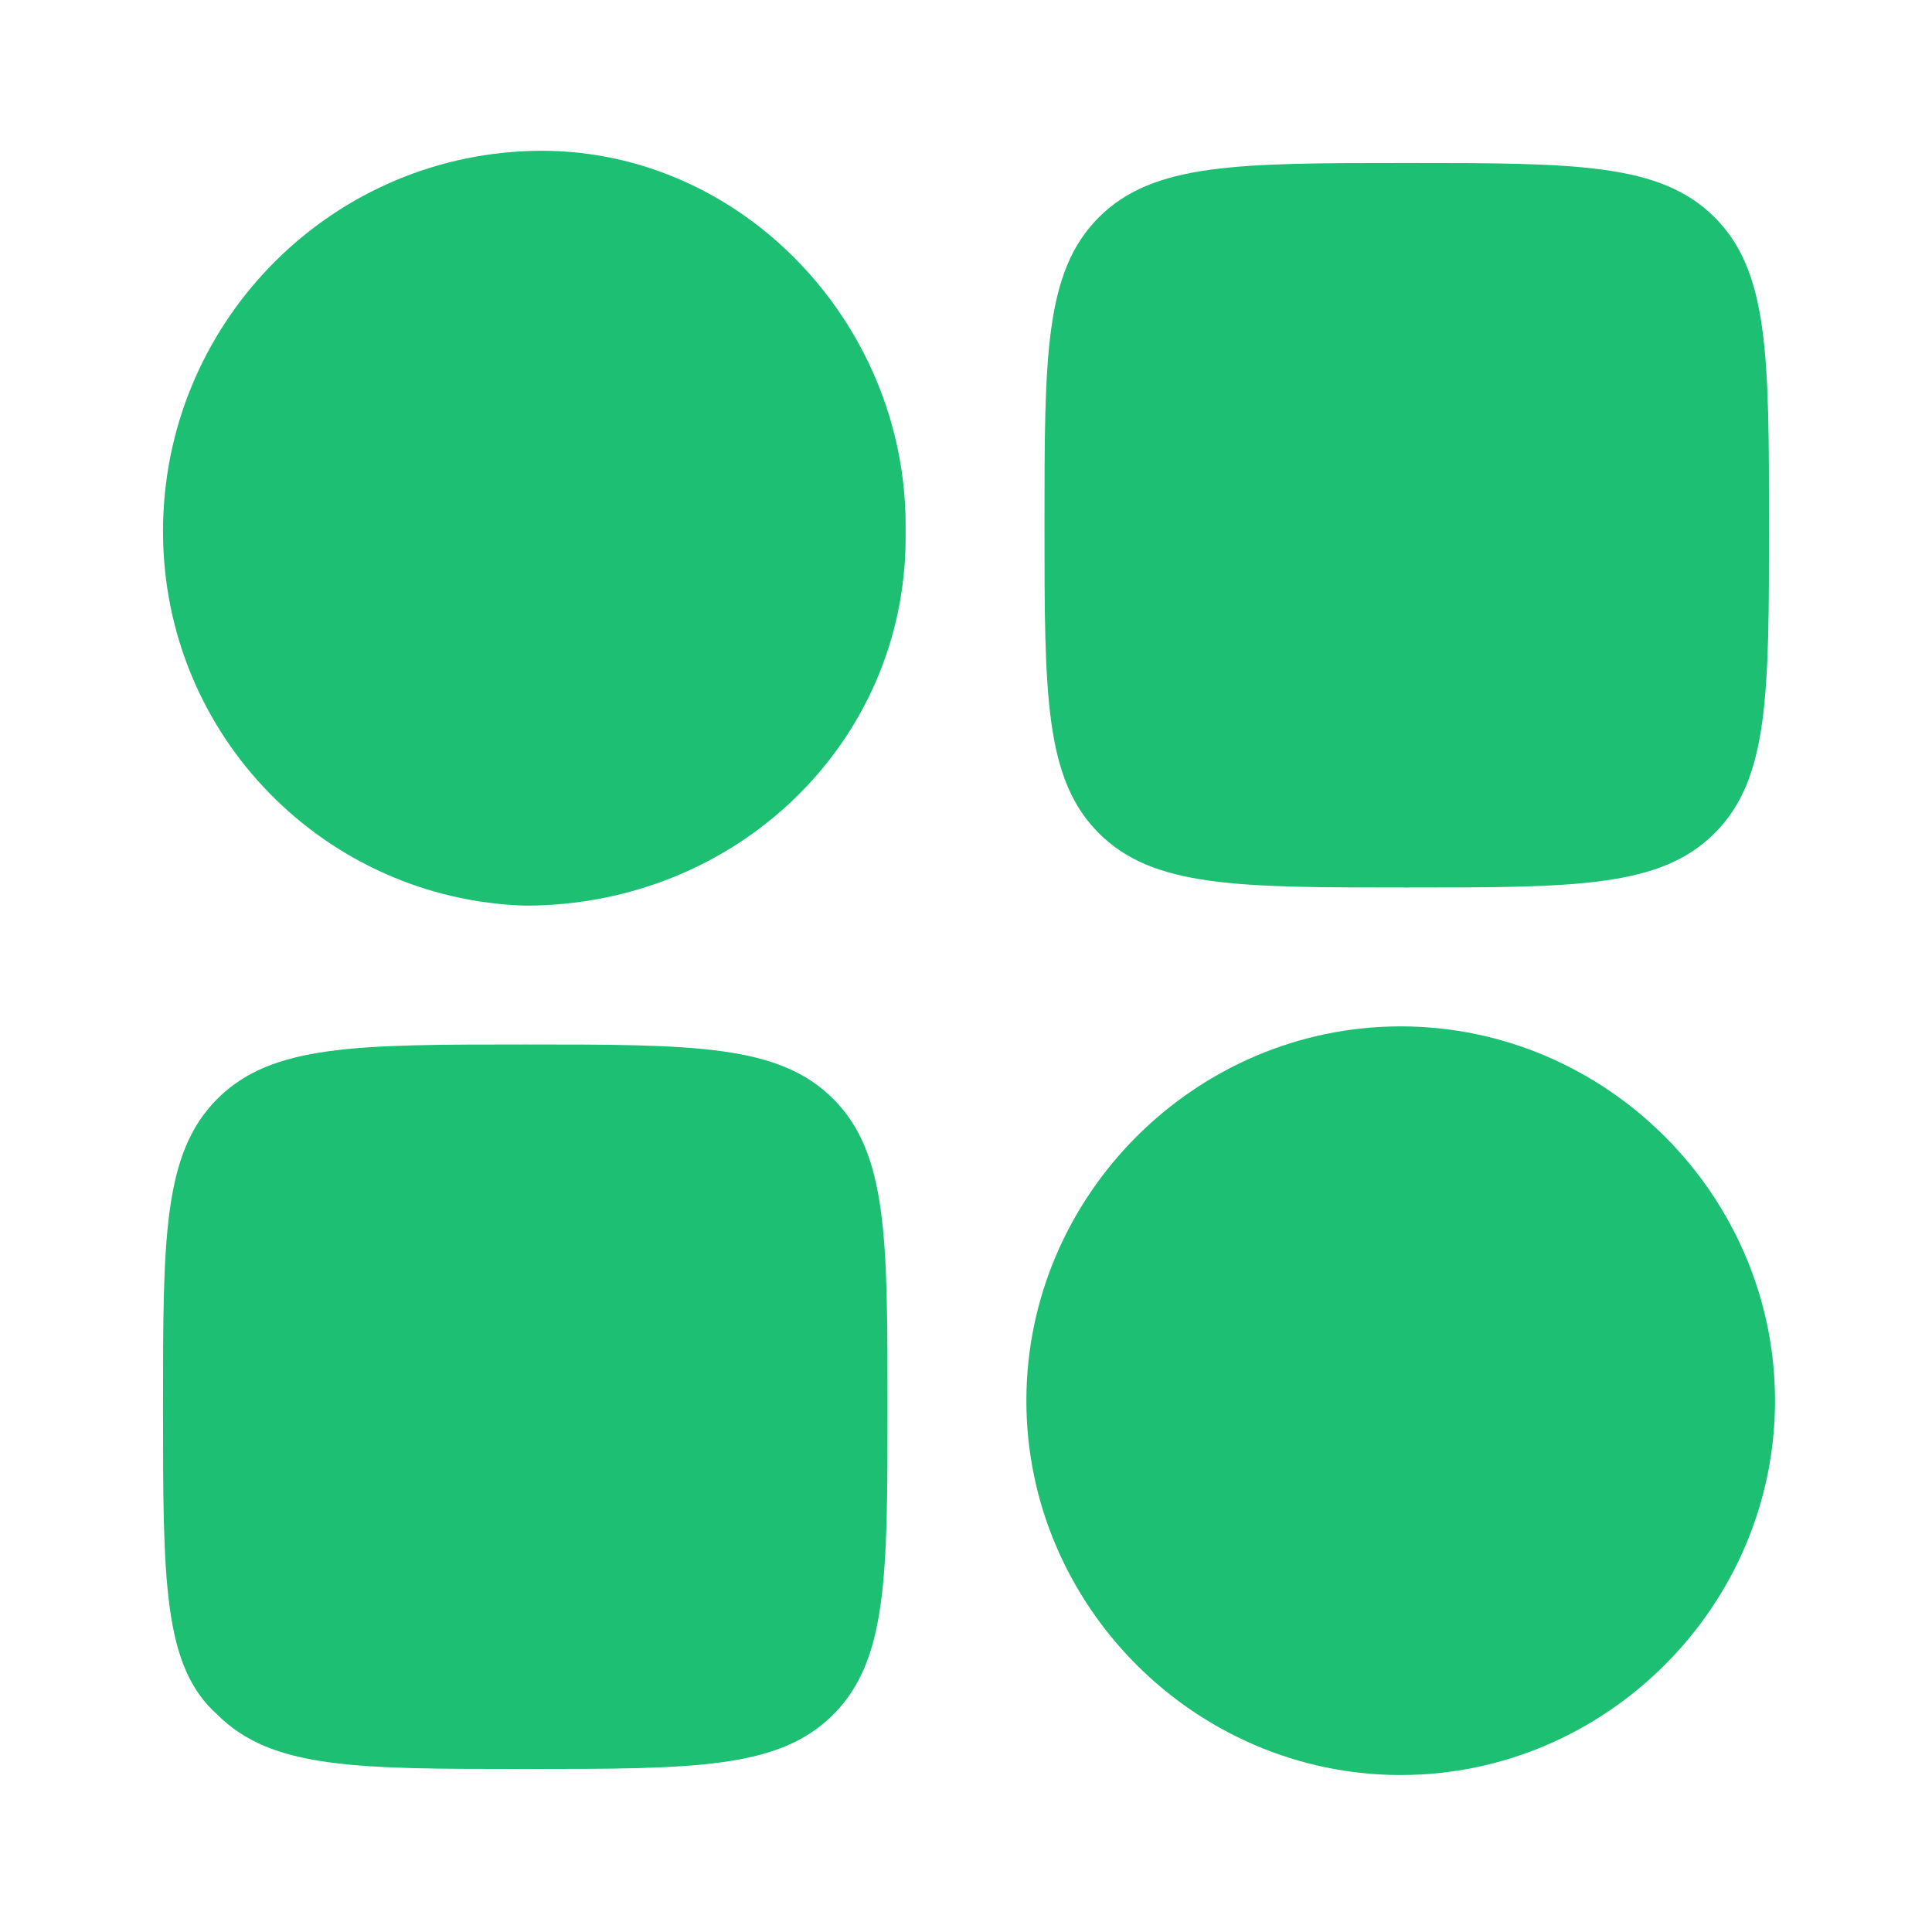 <?xml version="1.0" encoding="UTF-8"?> <svg xmlns="http://www.w3.org/2000/svg" xmlns:xlink="http://www.w3.org/1999/xlink" version="1.1" id="Layer_1" x="0px" y="0px" viewBox="0 0 32 32" style="enable-background:new 0 0 32 32;" xml:space="preserve"> <style type="text/css"> .st0{fill-rule:evenodd;clip-rule:evenodd;fill:#1DBF73;} .st1{fill:#1DBF73;} </style> <path class="st0" d="M2.7,8.8c0-3.4,2.7-6.2,6.1-6.3S15,5.3,15,8.7c0,0.1,0,0.1,0,0.2c0,3.4-2.8,6.1-6.3,6.1 C5.4,14.9,2.7,12.2,2.7,8.8z"></path> <path class="st0" d="M17,23.2c0-3.4,2.8-6.2,6.2-6.2s6.2,2.8,6.2,6.2s-2.8,6.2-6.2,6.2S17,26.6,17,23.2L17,23.2z"></path> <path class="st1" d="M2.7,23.3c0-2.8,0-4.2,0.9-5.1c0.9-0.9,2.3-0.9,5.1-0.9c2.8,0,4.2,0,5.1,0.9c0.9,0.9,0.9,2.3,0.9,5.1 c0,2.8,0,4.2-0.9,5.1c-0.9,0.9-2.3,0.9-5.1,0.9c-2.8,0-4.2,0-5.1-0.9C2.7,27.6,2.7,26.2,2.7,23.3L2.7,23.3z"></path> <path class="st1" d="M17.3,8.7c0-2.8,0-4.2,0.9-5.1c0.9-0.9,2.3-0.9,5.1-0.9c2.8,0,4.2,0,5.1,0.9c0.9,0.9,0.9,2.3,0.9,5.1 c0,2.8,0,4.2-0.9,5.1c-0.9,0.9-2.3,0.9-5.1,0.9c-2.8,0-4.2,0-5.1-0.9C17.3,12.9,17.3,11.5,17.3,8.7z"></path> </svg> 